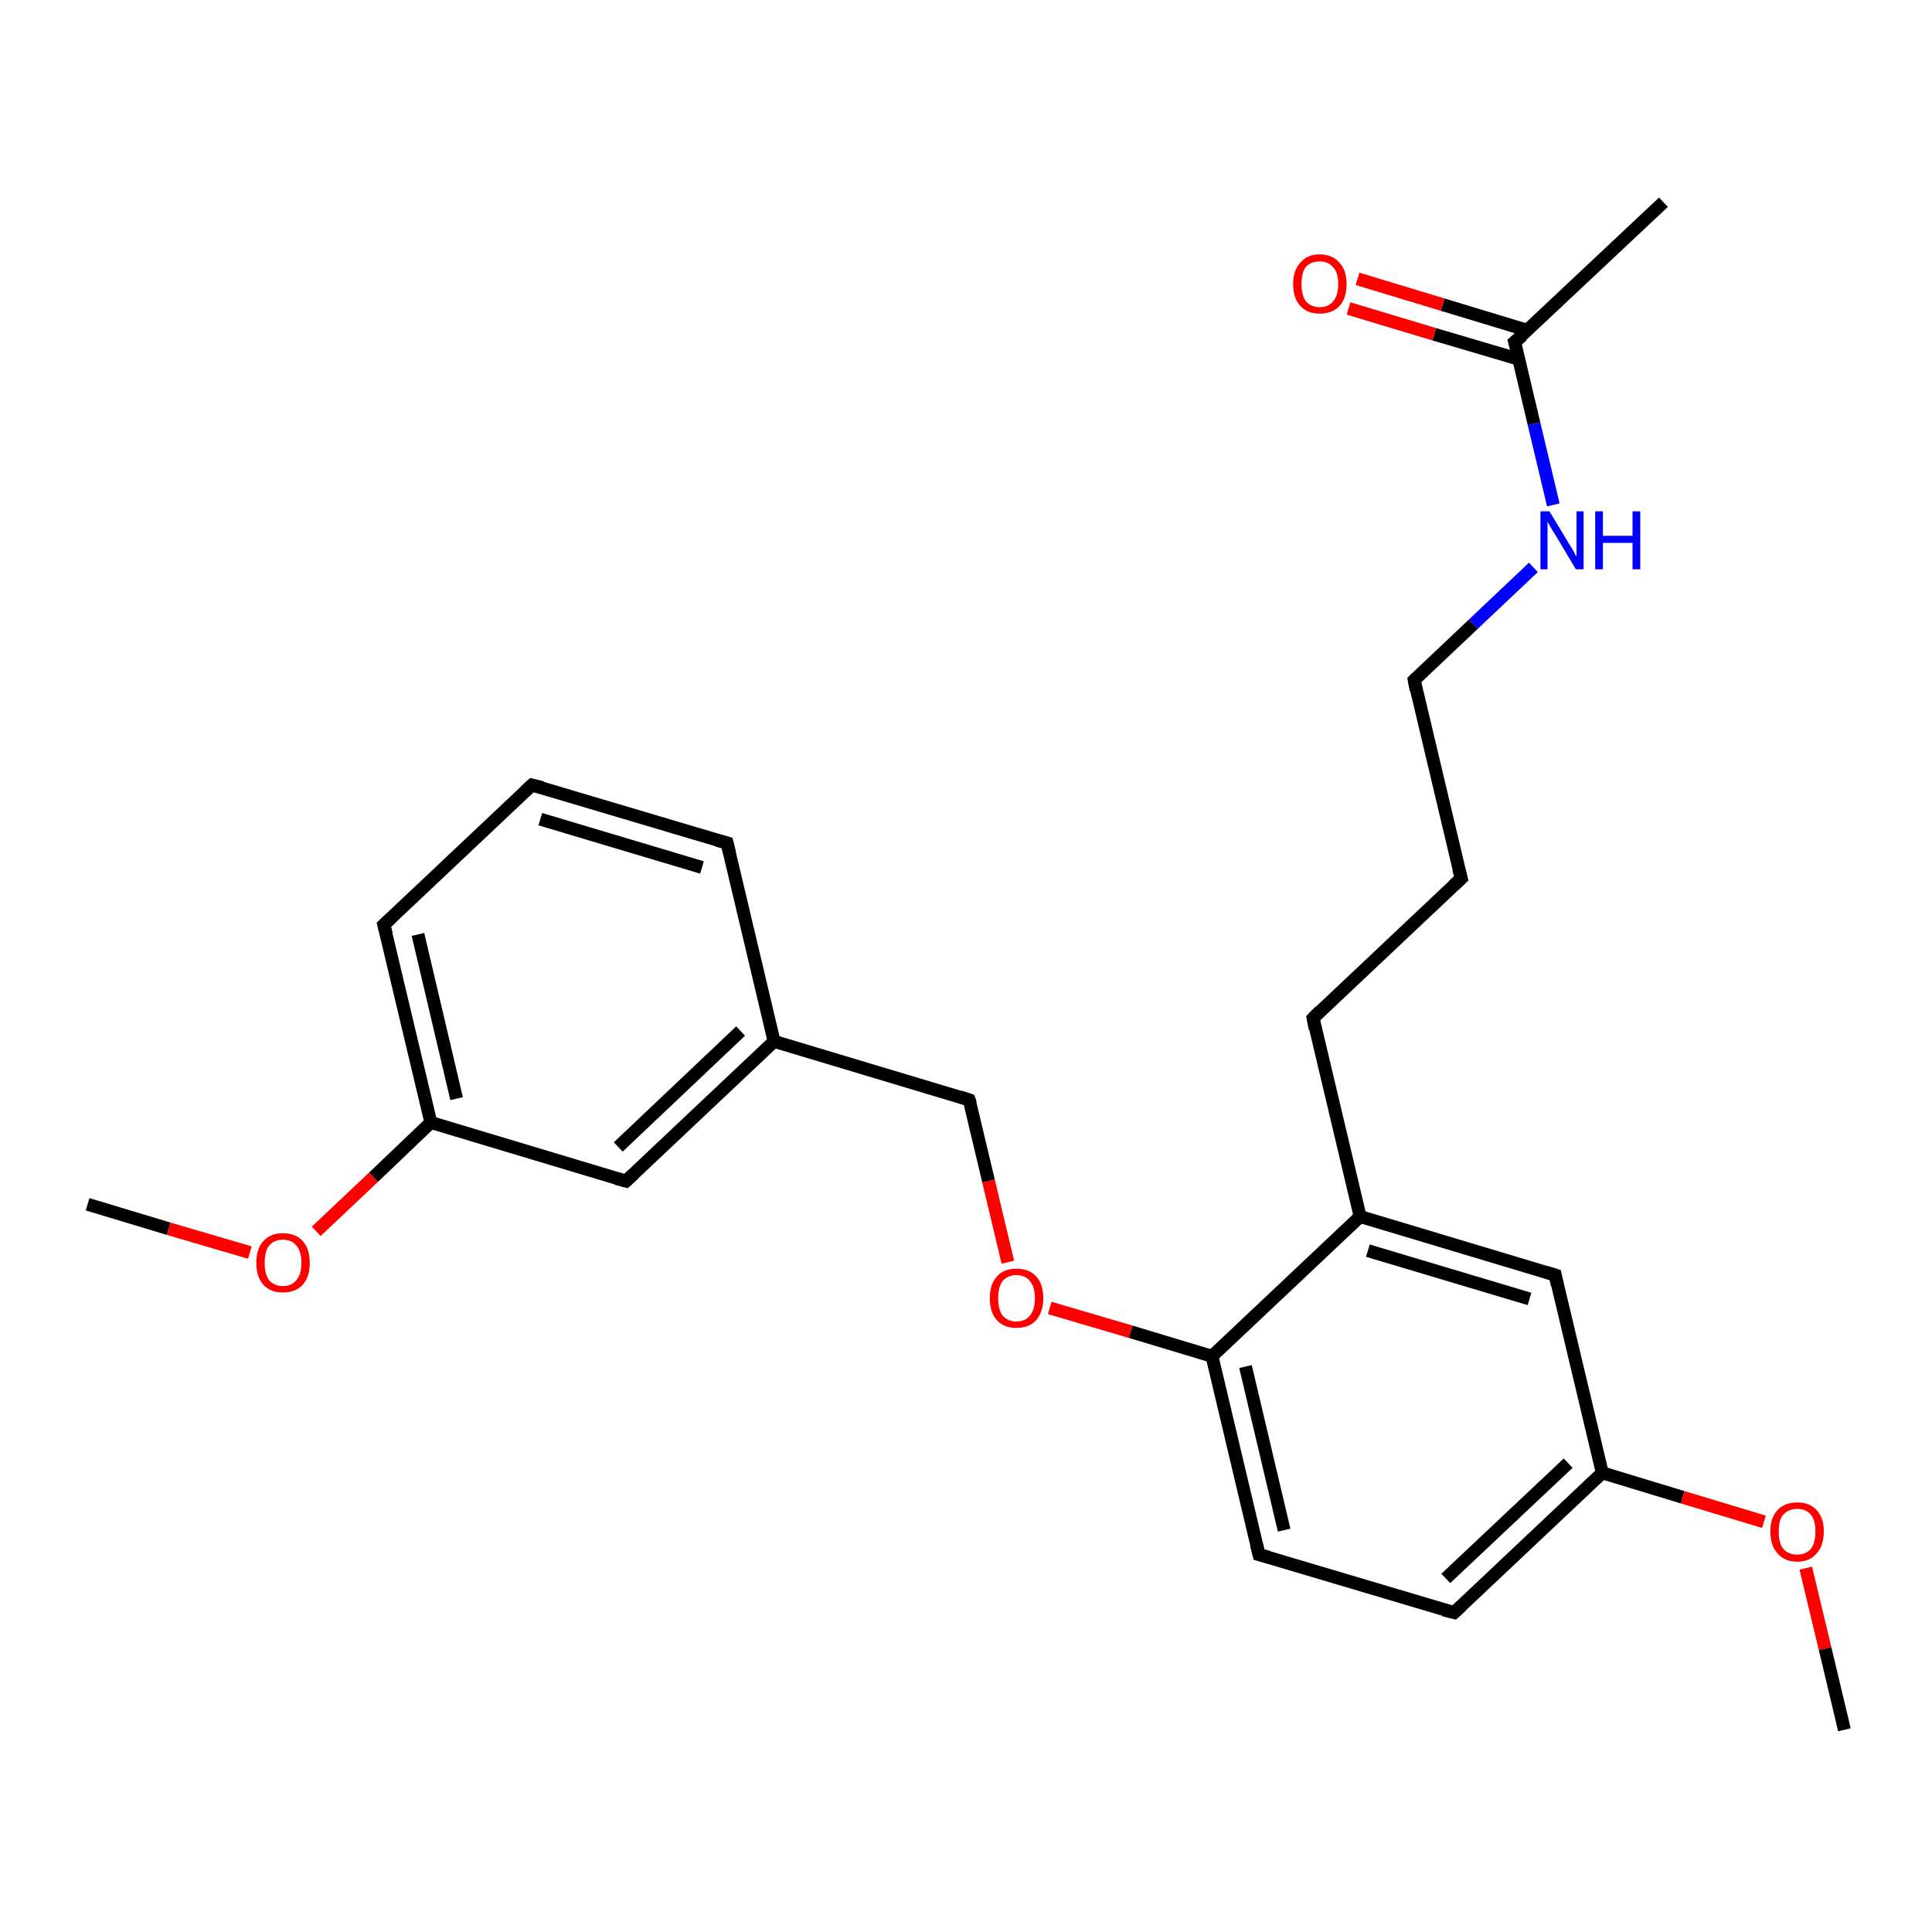 <?xml version='1.0' encoding='iso-8859-1'?>
<svg version='1.1' baseProfile='full'
              xmlns='http://www.w3.org/2000/svg'
                      xmlns:rdkit='http://www.rdkit.org/xml'
                      xmlns:xlink='http://www.w3.org/1999/xlink'
                  xml:space='preserve'
width='300px' height='300px' viewBox='0 0 300 300'>
<!-- END OF HEADER -->
<rect style='opacity:1.0;fill:#FFFFFF;stroke:none' width='300.0' height='300.0' x='0.0' y='0.0'> </rect>
<path class='bond-0 atom-0 atom-1' d='M 13.6,187.0 L 26.2,190.8' style='fill:none;fill-rule:evenodd;stroke:#000000;stroke-width:2.0px;stroke-linecap:butt;stroke-linejoin:miter;stroke-opacity:1' />
<path class='bond-0 atom-0 atom-1' d='M 26.2,190.8 L 38.8,194.5' style='fill:none;fill-rule:evenodd;stroke:#FF0000;stroke-width:2.0px;stroke-linecap:butt;stroke-linejoin:miter;stroke-opacity:1' />
<path class='bond-1 atom-1 atom-2' d='M 49.1,191.2 L 58.0,182.8' style='fill:none;fill-rule:evenodd;stroke:#FF0000;stroke-width:2.0px;stroke-linecap:butt;stroke-linejoin:miter;stroke-opacity:1' />
<path class='bond-1 atom-1 atom-2' d='M 58.0,182.8 L 66.9,174.3' style='fill:none;fill-rule:evenodd;stroke:#000000;stroke-width:2.0px;stroke-linecap:butt;stroke-linejoin:miter;stroke-opacity:1' />
<path class='bond-2 atom-2 atom-3' d='M 66.9,174.3 L 59.6,143.6' style='fill:none;fill-rule:evenodd;stroke:#000000;stroke-width:2.0px;stroke-linecap:butt;stroke-linejoin:miter;stroke-opacity:1' />
<path class='bond-2 atom-2 atom-3' d='M 70.9,170.6 L 64.9,145.1' style='fill:none;fill-rule:evenodd;stroke:#000000;stroke-width:2.0px;stroke-linecap:butt;stroke-linejoin:miter;stroke-opacity:1' />
<path class='bond-3 atom-3 atom-4' d='M 59.6,143.6 L 82.6,121.9' style='fill:none;fill-rule:evenodd;stroke:#000000;stroke-width:2.0px;stroke-linecap:butt;stroke-linejoin:miter;stroke-opacity:1' />
<path class='bond-4 atom-4 atom-5' d='M 82.6,121.9 L 112.9,130.9' style='fill:none;fill-rule:evenodd;stroke:#000000;stroke-width:2.0px;stroke-linecap:butt;stroke-linejoin:miter;stroke-opacity:1' />
<path class='bond-4 atom-4 atom-5' d='M 83.9,127.2 L 109.0,134.7' style='fill:none;fill-rule:evenodd;stroke:#000000;stroke-width:2.0px;stroke-linecap:butt;stroke-linejoin:miter;stroke-opacity:1' />
<path class='bond-5 atom-5 atom-6' d='M 112.9,130.9 L 120.2,161.7' style='fill:none;fill-rule:evenodd;stroke:#000000;stroke-width:2.0px;stroke-linecap:butt;stroke-linejoin:miter;stroke-opacity:1' />
<path class='bond-6 atom-6 atom-7' d='M 120.2,161.7 L 150.5,170.8' style='fill:none;fill-rule:evenodd;stroke:#000000;stroke-width:2.0px;stroke-linecap:butt;stroke-linejoin:miter;stroke-opacity:1' />
<path class='bond-7 atom-7 atom-8' d='M 150.5,170.8 L 153.5,183.4' style='fill:none;fill-rule:evenodd;stroke:#000000;stroke-width:2.0px;stroke-linecap:butt;stroke-linejoin:miter;stroke-opacity:1' />
<path class='bond-7 atom-7 atom-8' d='M 153.5,183.4 L 156.5,196.0' style='fill:none;fill-rule:evenodd;stroke:#FF0000;stroke-width:2.0px;stroke-linecap:butt;stroke-linejoin:miter;stroke-opacity:1' />
<path class='bond-8 atom-8 atom-9' d='M 163.0,203.1 L 175.6,206.8' style='fill:none;fill-rule:evenodd;stroke:#FF0000;stroke-width:2.0px;stroke-linecap:butt;stroke-linejoin:miter;stroke-opacity:1' />
<path class='bond-8 atom-8 atom-9' d='M 175.6,206.8 L 188.2,210.6' style='fill:none;fill-rule:evenodd;stroke:#000000;stroke-width:2.0px;stroke-linecap:butt;stroke-linejoin:miter;stroke-opacity:1' />
<path class='bond-9 atom-9 atom-10' d='M 188.2,210.6 L 195.5,241.4' style='fill:none;fill-rule:evenodd;stroke:#000000;stroke-width:2.0px;stroke-linecap:butt;stroke-linejoin:miter;stroke-opacity:1' />
<path class='bond-9 atom-9 atom-10' d='M 193.4,212.2 L 199.4,237.6' style='fill:none;fill-rule:evenodd;stroke:#000000;stroke-width:2.0px;stroke-linecap:butt;stroke-linejoin:miter;stroke-opacity:1' />
<path class='bond-10 atom-10 atom-11' d='M 195.5,241.4 L 225.8,250.4' style='fill:none;fill-rule:evenodd;stroke:#000000;stroke-width:2.0px;stroke-linecap:butt;stroke-linejoin:miter;stroke-opacity:1' />
<path class='bond-11 atom-11 atom-12' d='M 225.8,250.4 L 248.8,228.7' style='fill:none;fill-rule:evenodd;stroke:#000000;stroke-width:2.0px;stroke-linecap:butt;stroke-linejoin:miter;stroke-opacity:1' />
<path class='bond-11 atom-11 atom-12' d='M 224.5,245.1 L 243.5,227.2' style='fill:none;fill-rule:evenodd;stroke:#000000;stroke-width:2.0px;stroke-linecap:butt;stroke-linejoin:miter;stroke-opacity:1' />
<path class='bond-12 atom-12 atom-13' d='M 248.8,228.7 L 261.3,232.5' style='fill:none;fill-rule:evenodd;stroke:#000000;stroke-width:2.0px;stroke-linecap:butt;stroke-linejoin:miter;stroke-opacity:1' />
<path class='bond-12 atom-12 atom-13' d='M 261.3,232.5 L 273.9,236.3' style='fill:none;fill-rule:evenodd;stroke:#FF0000;stroke-width:2.0px;stroke-linecap:butt;stroke-linejoin:miter;stroke-opacity:1' />
<path class='bond-13 atom-13 atom-14' d='M 280.4,243.5 L 283.4,256.0' style='fill:none;fill-rule:evenodd;stroke:#FF0000;stroke-width:2.0px;stroke-linecap:butt;stroke-linejoin:miter;stroke-opacity:1' />
<path class='bond-13 atom-13 atom-14' d='M 283.4,256.0 L 286.4,268.6' style='fill:none;fill-rule:evenodd;stroke:#000000;stroke-width:2.0px;stroke-linecap:butt;stroke-linejoin:miter;stroke-opacity:1' />
<path class='bond-14 atom-12 atom-15' d='M 248.8,228.7 L 241.5,198.0' style='fill:none;fill-rule:evenodd;stroke:#000000;stroke-width:2.0px;stroke-linecap:butt;stroke-linejoin:miter;stroke-opacity:1' />
<path class='bond-15 atom-15 atom-16' d='M 241.5,198.0 L 211.2,188.9' style='fill:none;fill-rule:evenodd;stroke:#000000;stroke-width:2.0px;stroke-linecap:butt;stroke-linejoin:miter;stroke-opacity:1' />
<path class='bond-15 atom-15 atom-16' d='M 237.5,201.7 L 212.4,194.2' style='fill:none;fill-rule:evenodd;stroke:#000000;stroke-width:2.0px;stroke-linecap:butt;stroke-linejoin:miter;stroke-opacity:1' />
<path class='bond-16 atom-16 atom-17' d='M 211.2,188.9 L 203.9,158.1' style='fill:none;fill-rule:evenodd;stroke:#000000;stroke-width:2.0px;stroke-linecap:butt;stroke-linejoin:miter;stroke-opacity:1' />
<path class='bond-17 atom-17 atom-18' d='M 203.9,158.1 L 226.9,136.4' style='fill:none;fill-rule:evenodd;stroke:#000000;stroke-width:2.0px;stroke-linecap:butt;stroke-linejoin:miter;stroke-opacity:1' />
<path class='bond-18 atom-18 atom-19' d='M 226.9,136.4 L 219.6,105.6' style='fill:none;fill-rule:evenodd;stroke:#000000;stroke-width:2.0px;stroke-linecap:butt;stroke-linejoin:miter;stroke-opacity:1' />
<path class='bond-19 atom-19 atom-20' d='M 219.6,105.6 L 228.8,96.9' style='fill:none;fill-rule:evenodd;stroke:#000000;stroke-width:2.0px;stroke-linecap:butt;stroke-linejoin:miter;stroke-opacity:1' />
<path class='bond-19 atom-19 atom-20' d='M 228.8,96.9 L 238.1,88.1' style='fill:none;fill-rule:evenodd;stroke:#0000FF;stroke-width:2.0px;stroke-linecap:butt;stroke-linejoin:miter;stroke-opacity:1' />
<path class='bond-20 atom-20 atom-21' d='M 241.2,78.4 L 238.2,65.8' style='fill:none;fill-rule:evenodd;stroke:#0000FF;stroke-width:2.0px;stroke-linecap:butt;stroke-linejoin:miter;stroke-opacity:1' />
<path class='bond-20 atom-20 atom-21' d='M 238.2,65.8 L 235.2,53.1' style='fill:none;fill-rule:evenodd;stroke:#000000;stroke-width:2.0px;stroke-linecap:butt;stroke-linejoin:miter;stroke-opacity:1' />
<path class='bond-21 atom-21 atom-22' d='M 235.2,53.1 L 258.3,31.4' style='fill:none;fill-rule:evenodd;stroke:#000000;stroke-width:2.0px;stroke-linecap:butt;stroke-linejoin:miter;stroke-opacity:1' />
<path class='bond-22 atom-21 atom-23' d='M 237.2,51.3 L 224.0,47.3' style='fill:none;fill-rule:evenodd;stroke:#000000;stroke-width:2.0px;stroke-linecap:butt;stroke-linejoin:miter;stroke-opacity:1' />
<path class='bond-22 atom-21 atom-23' d='M 224.0,47.3 L 210.8,43.3' style='fill:none;fill-rule:evenodd;stroke:#FF0000;stroke-width:2.0px;stroke-linecap:butt;stroke-linejoin:miter;stroke-opacity:1' />
<path class='bond-22 atom-21 atom-23' d='M 235.9,55.8 L 222.7,51.9' style='fill:none;fill-rule:evenodd;stroke:#000000;stroke-width:2.0px;stroke-linecap:butt;stroke-linejoin:miter;stroke-opacity:1' />
<path class='bond-22 atom-21 atom-23' d='M 222.7,51.9 L 209.4,47.9' style='fill:none;fill-rule:evenodd;stroke:#FF0000;stroke-width:2.0px;stroke-linecap:butt;stroke-linejoin:miter;stroke-opacity:1' />
<path class='bond-23 atom-6 atom-24' d='M 120.2,161.7 L 97.2,183.4' style='fill:none;fill-rule:evenodd;stroke:#000000;stroke-width:2.0px;stroke-linecap:butt;stroke-linejoin:miter;stroke-opacity:1' />
<path class='bond-23 atom-6 atom-24' d='M 115.0,160.1 L 96.0,178.1' style='fill:none;fill-rule:evenodd;stroke:#000000;stroke-width:2.0px;stroke-linecap:butt;stroke-linejoin:miter;stroke-opacity:1' />
<path class='bond-24 atom-24 atom-2' d='M 97.2,183.4 L 66.9,174.3' style='fill:none;fill-rule:evenodd;stroke:#000000;stroke-width:2.0px;stroke-linecap:butt;stroke-linejoin:miter;stroke-opacity:1' />
<path class='bond-25 atom-16 atom-9' d='M 211.2,188.9 L 188.2,210.6' style='fill:none;fill-rule:evenodd;stroke:#000000;stroke-width:2.0px;stroke-linecap:butt;stroke-linejoin:miter;stroke-opacity:1' />
<path d='M 60.0,145.1 L 59.6,143.6 L 60.8,142.5' style='fill:none;stroke:#000000;stroke-width:2.0px;stroke-linecap:butt;stroke-linejoin:miter;stroke-opacity:1;' />
<path d='M 81.5,122.9 L 82.6,121.9 L 84.2,122.3' style='fill:none;stroke:#000000;stroke-width:2.0px;stroke-linecap:butt;stroke-linejoin:miter;stroke-opacity:1;' />
<path d='M 111.4,130.5 L 112.9,130.9 L 113.3,132.5' style='fill:none;stroke:#000000;stroke-width:2.0px;stroke-linecap:butt;stroke-linejoin:miter;stroke-opacity:1;' />
<path d='M 149.0,170.3 L 150.5,170.8 L 150.7,171.4' style='fill:none;stroke:#000000;stroke-width:2.0px;stroke-linecap:butt;stroke-linejoin:miter;stroke-opacity:1;' />
<path d='M 195.1,239.8 L 195.5,241.4 L 197.0,241.8' style='fill:none;stroke:#000000;stroke-width:2.0px;stroke-linecap:butt;stroke-linejoin:miter;stroke-opacity:1;' />
<path d='M 224.2,250.0 L 225.8,250.4 L 226.9,249.4' style='fill:none;stroke:#000000;stroke-width:2.0px;stroke-linecap:butt;stroke-linejoin:miter;stroke-opacity:1;' />
<path d='M 241.8,199.5 L 241.5,198.0 L 239.9,197.5' style='fill:none;stroke:#000000;stroke-width:2.0px;stroke-linecap:butt;stroke-linejoin:miter;stroke-opacity:1;' />
<path d='M 204.2,159.7 L 203.9,158.1 L 205.0,157.0' style='fill:none;stroke:#000000;stroke-width:2.0px;stroke-linecap:butt;stroke-linejoin:miter;stroke-opacity:1;' />
<path d='M 225.7,137.5 L 226.9,136.4 L 226.5,134.9' style='fill:none;stroke:#000000;stroke-width:2.0px;stroke-linecap:butt;stroke-linejoin:miter;stroke-opacity:1;' />
<path d='M 219.9,107.2 L 219.6,105.6 L 220.0,105.2' style='fill:none;stroke:#000000;stroke-width:2.0px;stroke-linecap:butt;stroke-linejoin:miter;stroke-opacity:1;' />
<path d='M 235.4,53.8 L 235.2,53.1 L 236.4,52.1' style='fill:none;stroke:#000000;stroke-width:2.0px;stroke-linecap:butt;stroke-linejoin:miter;stroke-opacity:1;' />
<path d='M 98.4,182.3 L 97.2,183.4 L 95.7,183.0' style='fill:none;stroke:#000000;stroke-width:2.0px;stroke-linecap:butt;stroke-linejoin:miter;stroke-opacity:1;' />
<path class='atom-1' d='M 39.8 196.1
Q 39.8 193.9, 40.9 192.7
Q 42.0 191.5, 43.9 191.5
Q 45.9 191.5, 47.0 192.7
Q 48.1 193.9, 48.1 196.1
Q 48.1 198.3, 47.0 199.5
Q 45.9 200.7, 43.9 200.7
Q 42.0 200.7, 40.9 199.5
Q 39.8 198.3, 39.8 196.1
M 43.9 199.7
Q 45.3 199.7, 46.0 198.8
Q 46.8 197.9, 46.8 196.1
Q 46.8 194.3, 46.0 193.4
Q 45.3 192.5, 43.9 192.5
Q 42.6 192.5, 41.8 193.4
Q 41.1 194.3, 41.1 196.1
Q 41.1 197.9, 41.8 198.8
Q 42.6 199.7, 43.9 199.7
' fill='#FF0000'/>
<path class='atom-8' d='M 153.7 201.6
Q 153.7 199.4, 154.8 198.2
Q 155.9 197.0, 157.8 197.0
Q 159.8 197.0, 160.9 198.2
Q 162.0 199.4, 162.0 201.6
Q 162.0 203.7, 160.9 205.0
Q 159.8 206.2, 157.8 206.2
Q 155.9 206.2, 154.8 205.0
Q 153.7 203.8, 153.7 201.6
M 157.8 205.2
Q 159.2 205.2, 159.9 204.3
Q 160.7 203.4, 160.7 201.6
Q 160.7 199.8, 159.9 198.9
Q 159.2 198.0, 157.8 198.0
Q 156.5 198.0, 155.7 198.9
Q 155.0 199.8, 155.0 201.6
Q 155.0 203.4, 155.7 204.3
Q 156.5 205.2, 157.8 205.2
' fill='#FF0000'/>
<path class='atom-13' d='M 274.9 237.8
Q 274.9 235.7, 276.0 234.5
Q 277.1 233.3, 279.1 233.3
Q 281.0 233.3, 282.1 234.5
Q 283.2 235.7, 283.2 237.8
Q 283.2 240.0, 282.1 241.2
Q 281.0 242.5, 279.1 242.5
Q 277.1 242.5, 276.0 241.2
Q 274.9 240.0, 274.9 237.8
M 279.1 241.4
Q 280.4 241.4, 281.2 240.5
Q 281.9 239.6, 281.9 237.8
Q 281.9 236.1, 281.2 235.2
Q 280.4 234.3, 279.1 234.3
Q 277.7 234.3, 276.9 235.2
Q 276.2 236.0, 276.2 237.8
Q 276.2 239.6, 276.9 240.5
Q 277.7 241.4, 279.1 241.4
' fill='#FF0000'/>
<path class='atom-20' d='M 240.6 79.4
L 243.5 84.2
Q 243.8 84.7, 244.3 85.5
Q 244.7 86.3, 244.8 86.4
L 244.8 79.4
L 245.9 79.4
L 245.9 88.4
L 244.7 88.4
L 241.6 83.2
Q 241.2 82.6, 240.8 81.9
Q 240.4 81.2, 240.3 81.0
L 240.3 88.4
L 239.2 88.4
L 239.2 79.4
L 240.6 79.4
' fill='#0000FF'/>
<path class='atom-20' d='M 247.7 79.4
L 248.9 79.4
L 248.9 83.2
L 253.5 83.2
L 253.5 79.4
L 254.7 79.4
L 254.7 88.4
L 253.5 88.4
L 253.5 84.3
L 248.9 84.3
L 248.9 88.4
L 247.7 88.4
L 247.7 79.4
' fill='#0000FF'/>
<path class='atom-23' d='M 200.8 44.1
Q 200.8 42.0, 201.9 40.8
Q 203.0 39.5, 204.9 39.5
Q 206.9 39.5, 208.0 40.8
Q 209.1 42.0, 209.1 44.1
Q 209.1 46.3, 208.0 47.5
Q 206.9 48.7, 204.9 48.7
Q 203.0 48.7, 201.9 47.5
Q 200.8 46.3, 200.8 44.1
M 204.9 47.7
Q 206.3 47.7, 207.0 46.8
Q 207.8 45.9, 207.8 44.1
Q 207.8 42.3, 207.0 41.5
Q 206.3 40.6, 204.9 40.6
Q 203.6 40.6, 202.8 41.4
Q 202.1 42.3, 202.1 44.1
Q 202.1 45.9, 202.8 46.8
Q 203.6 47.7, 204.9 47.7
' fill='#FF0000'/>
</svg>
